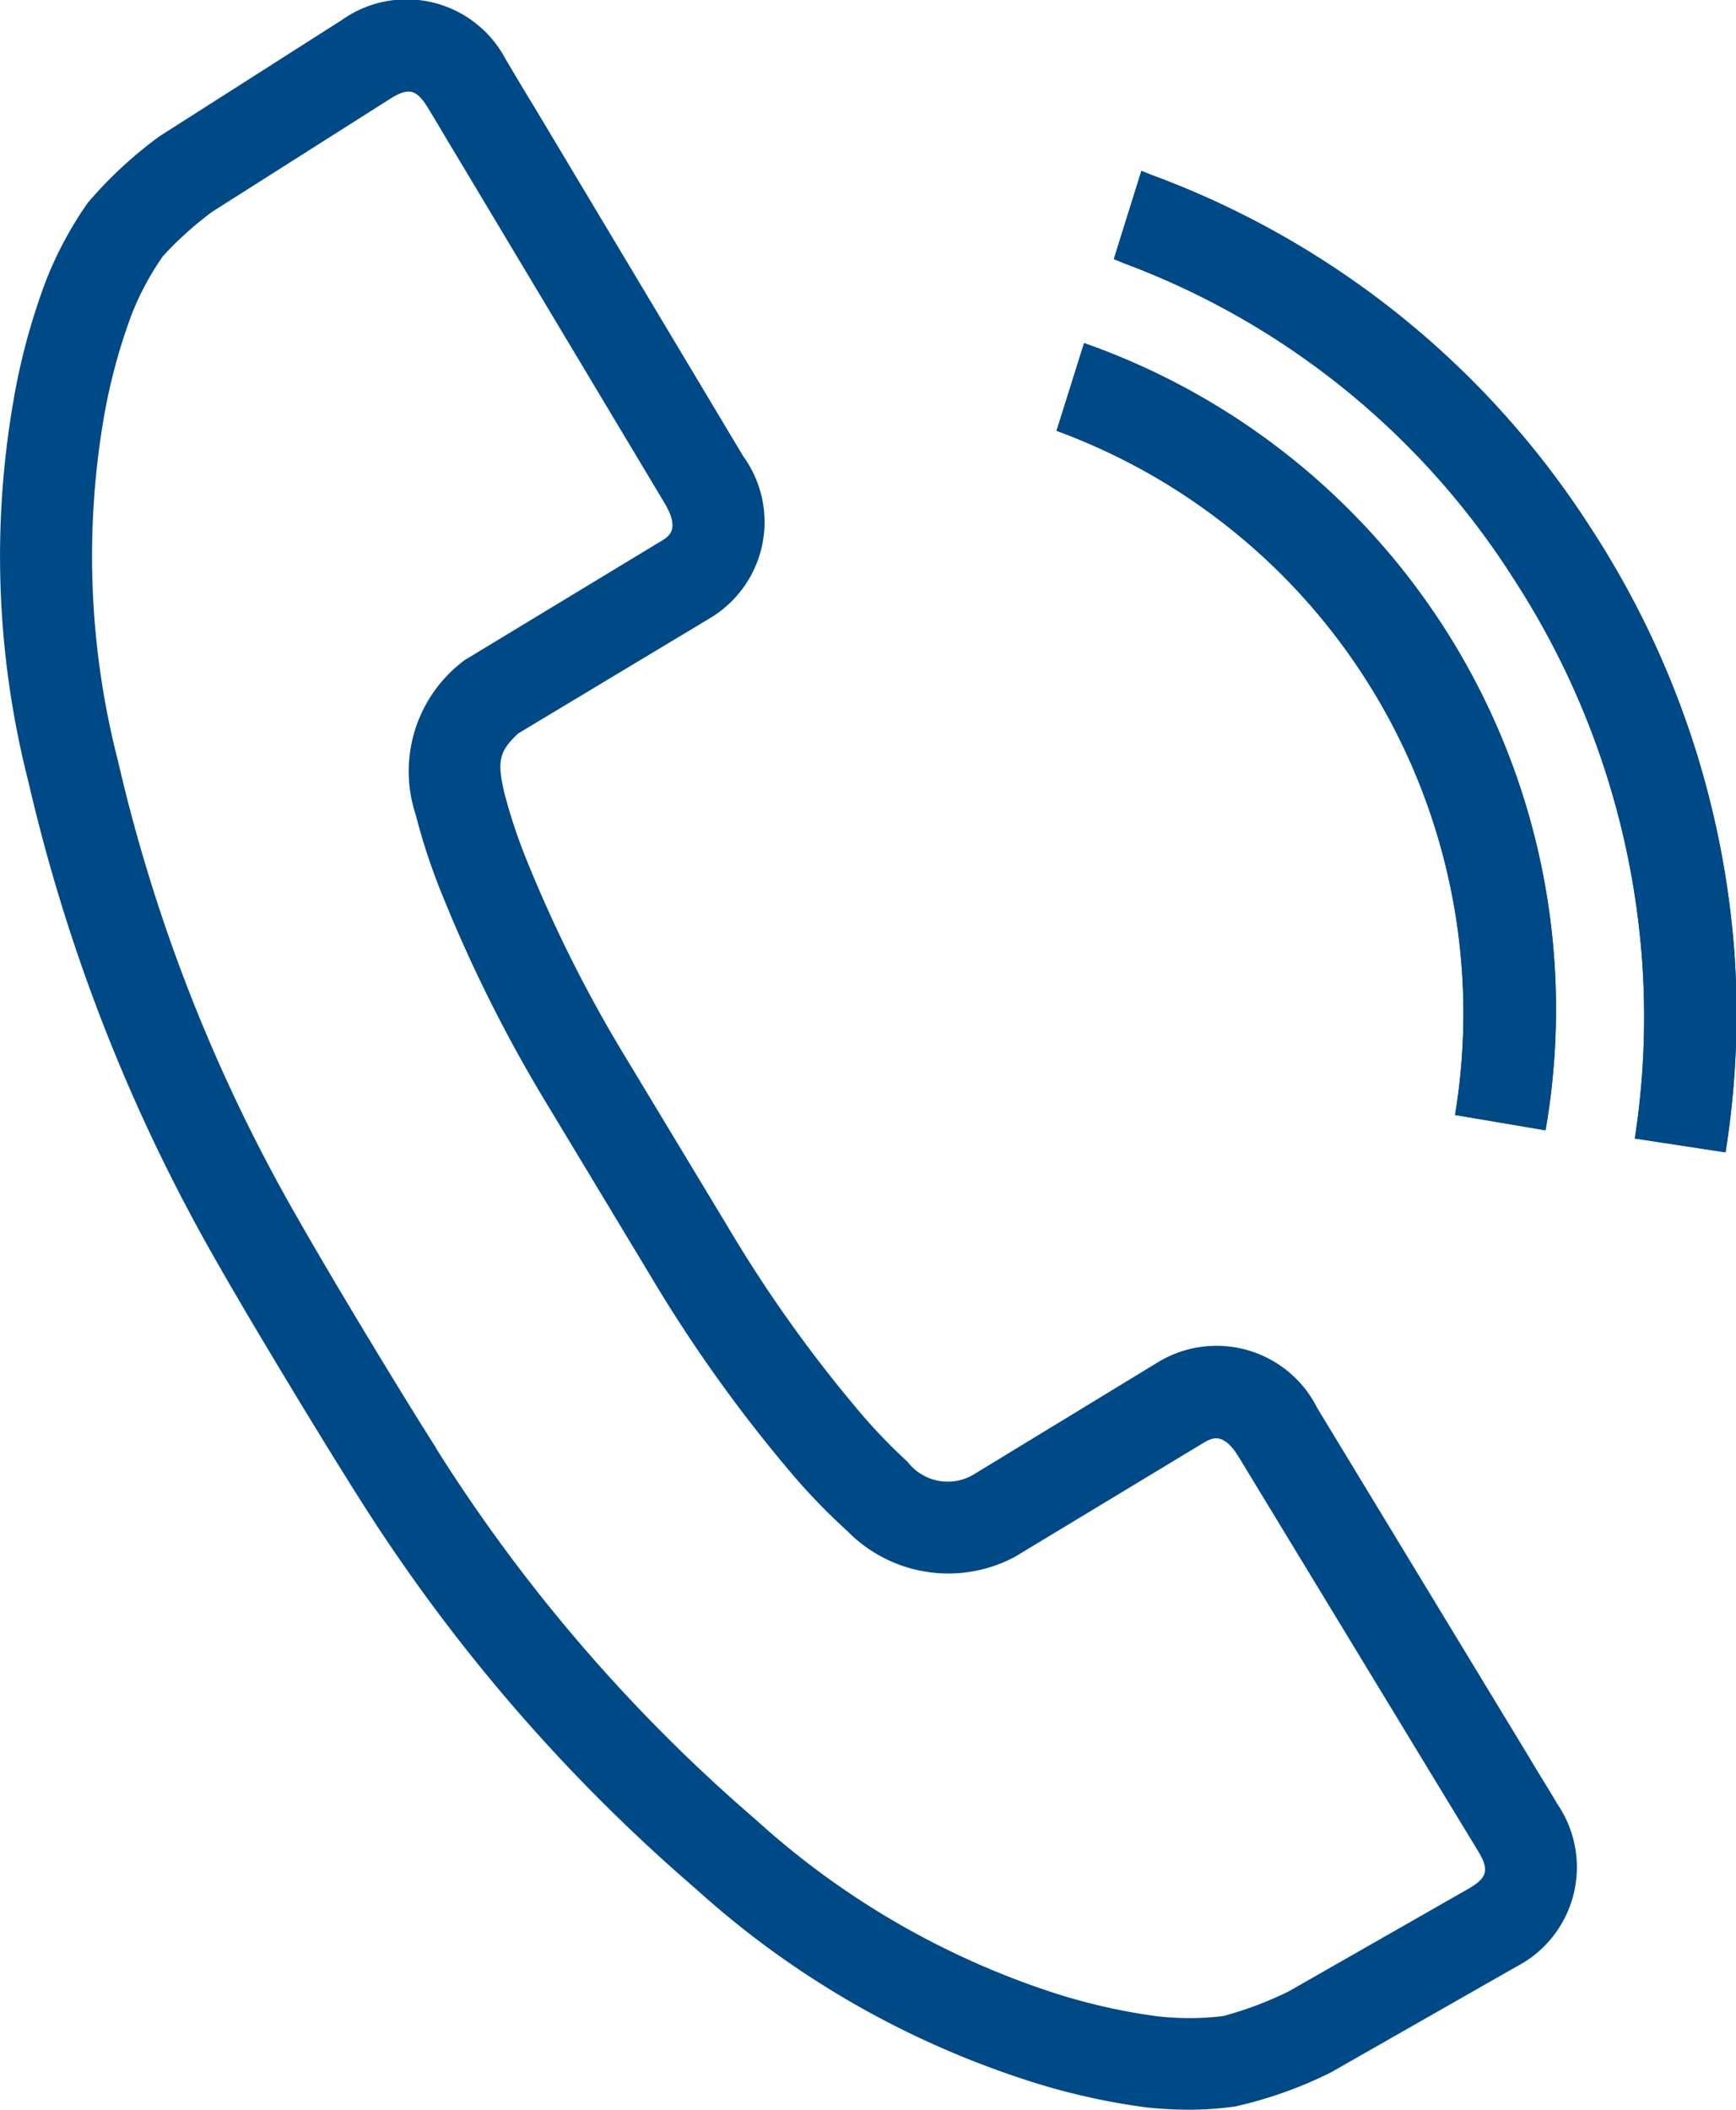 <svg xmlns="http://www.w3.org/2000/svg" width="18.907" height="22.973" viewBox="0 0 18.907 22.973">
  <g id="Group_18079" data-name="Group 18079" transform="translate(-75.546 -117.394)">
    <g id="Group_18077" data-name="Group 18077">
      <g id="Group_18074" data-name="Group 18074">
        <path id="Path_34969" data-name="Path 34969" d="M94.339,129.942l-.988-.151a8.664,8.664,0,0,0,.08-1.932,8.784,8.784,0,0,0-1.4-4.164,8.571,8.571,0,0,0-4.24-3.433l-.114-.047.3-.96.1.04a9.648,9.648,0,0,1,4.8,3.858,9.768,9.768,0,0,1,1.56,4.634A9.585,9.585,0,0,1,94.339,129.942Zm-1.96-.239-.986-.167a6.758,6.758,0,0,0-4.34-7.45l.3-.954A7.687,7.687,0,0,1,92.379,129.7Z" fill="#004987"/>
      </g>
      <g id="Group_18075" data-name="Group 18075">
        <path id="Path_34970" data-name="Path 34970" d="M94.339,129.942l-.988-.151a8.664,8.664,0,0,0,.08-1.932,8.784,8.784,0,0,0-1.4-4.164,8.571,8.571,0,0,0-4.24-3.433l-.114-.047.3-.96.1.04a9.648,9.648,0,0,1,4.8,3.858,9.778,9.778,0,0,1,1.56,4.634A9.585,9.585,0,0,1,94.339,129.942Z" fill="#004987"/>
      </g>
      <g id="Group_18076" data-name="Group 18076">
        <path id="Path_34971" data-name="Path 34971" d="M92.379,129.7l-.986-.167a6.758,6.758,0,0,0-4.34-7.45l.3-.954A7.687,7.687,0,0,1,92.379,129.7Z" fill="#004987"/>
      </g>
    </g>
    <g id="Group_18078" data-name="Group 18078">
      <path id="Path_34972" data-name="Path 34972" d="M88.5,140.367a4.545,4.545,0,0,1-.474-.026,7.316,7.316,0,0,1-1.312-.3,9.9,9.9,0,0,1-3.588-2.078,18.945,18.945,0,0,1-3.68-4.274h0c-.389-.613-1.158-1.883-1.531-2.54a19.163,19.163,0,0,1-2.061-5.248,9.908,9.908,0,0,1-.162-4.141,7.12,7.12,0,0,1,.351-1.3,4.027,4.027,0,0,1,.46-.859,4.535,4.535,0,0,1,.783-.725l1.981-1.263a1.219,1.219,0,0,1,1.785.424c.1.168.2.338.305.508l2.283,3.816a1.22,1.22,0,0,1-.351,1.758l-2.1,1.262c-.2.19-.235.288-.149.651a5.9,5.9,0,0,0,.266.786,14.765,14.765,0,0,0,1.076,2.126l1.1,1.824a14.79,14.79,0,0,0,1.379,1.944,6,6,0,0,0,.57.6.55.55,0,0,0,.727.133l2-1.218a1.227,1.227,0,0,1,1.735.5l2.306,3.8c.1.17.209.34.309.512a1.219,1.219,0,0,1-.449,1.771l-2.017,1.15a4.58,4.58,0,0,1-1.041.371A3.672,3.672,0,0,1,88.5,140.367Zm-8.209-7.209a17.942,17.942,0,0,0,3.485,4.049,8.938,8.938,0,0,0,3.228,1.881,6.451,6.451,0,0,0,1.129.259,3.043,3.043,0,0,0,.734,0,3.888,3.888,0,0,0,.713-.268l1.974-1.127c.191-.115.212-.2.091-.4-.1-.165-.2-.329-.3-.493l-2.308-3.8c-.168-.275-.29-.207-.378-.157L86.6,134.346a1.539,1.539,0,0,1-1.819-.274,6.79,6.79,0,0,1-.677-.709,15.78,15.78,0,0,1-1.472-2.074l-1.1-1.825a15.719,15.719,0,0,1-1.147-2.27,6.807,6.807,0,0,1-.312-.93,1.507,1.507,0,0,1,.535-1.683l2.155-1.305c.071-.046.188-.122.023-.4L80.5,119.058c-.1-.164-.194-.328-.294-.491-.124-.2-.208-.223-.406-.1L77.857,119.7a3.806,3.806,0,0,0-.537.484,3.063,3.063,0,0,0-.345.647,6.322,6.322,0,0,0-.3,1.121,8.95,8.95,0,0,0,.157,3.732,18.153,18.153,0,0,0,1.955,4.973c.366.646,1.123,1.9,1.506,2.5Z" fill="#004987"/>
    </g>
  </g>
</svg>